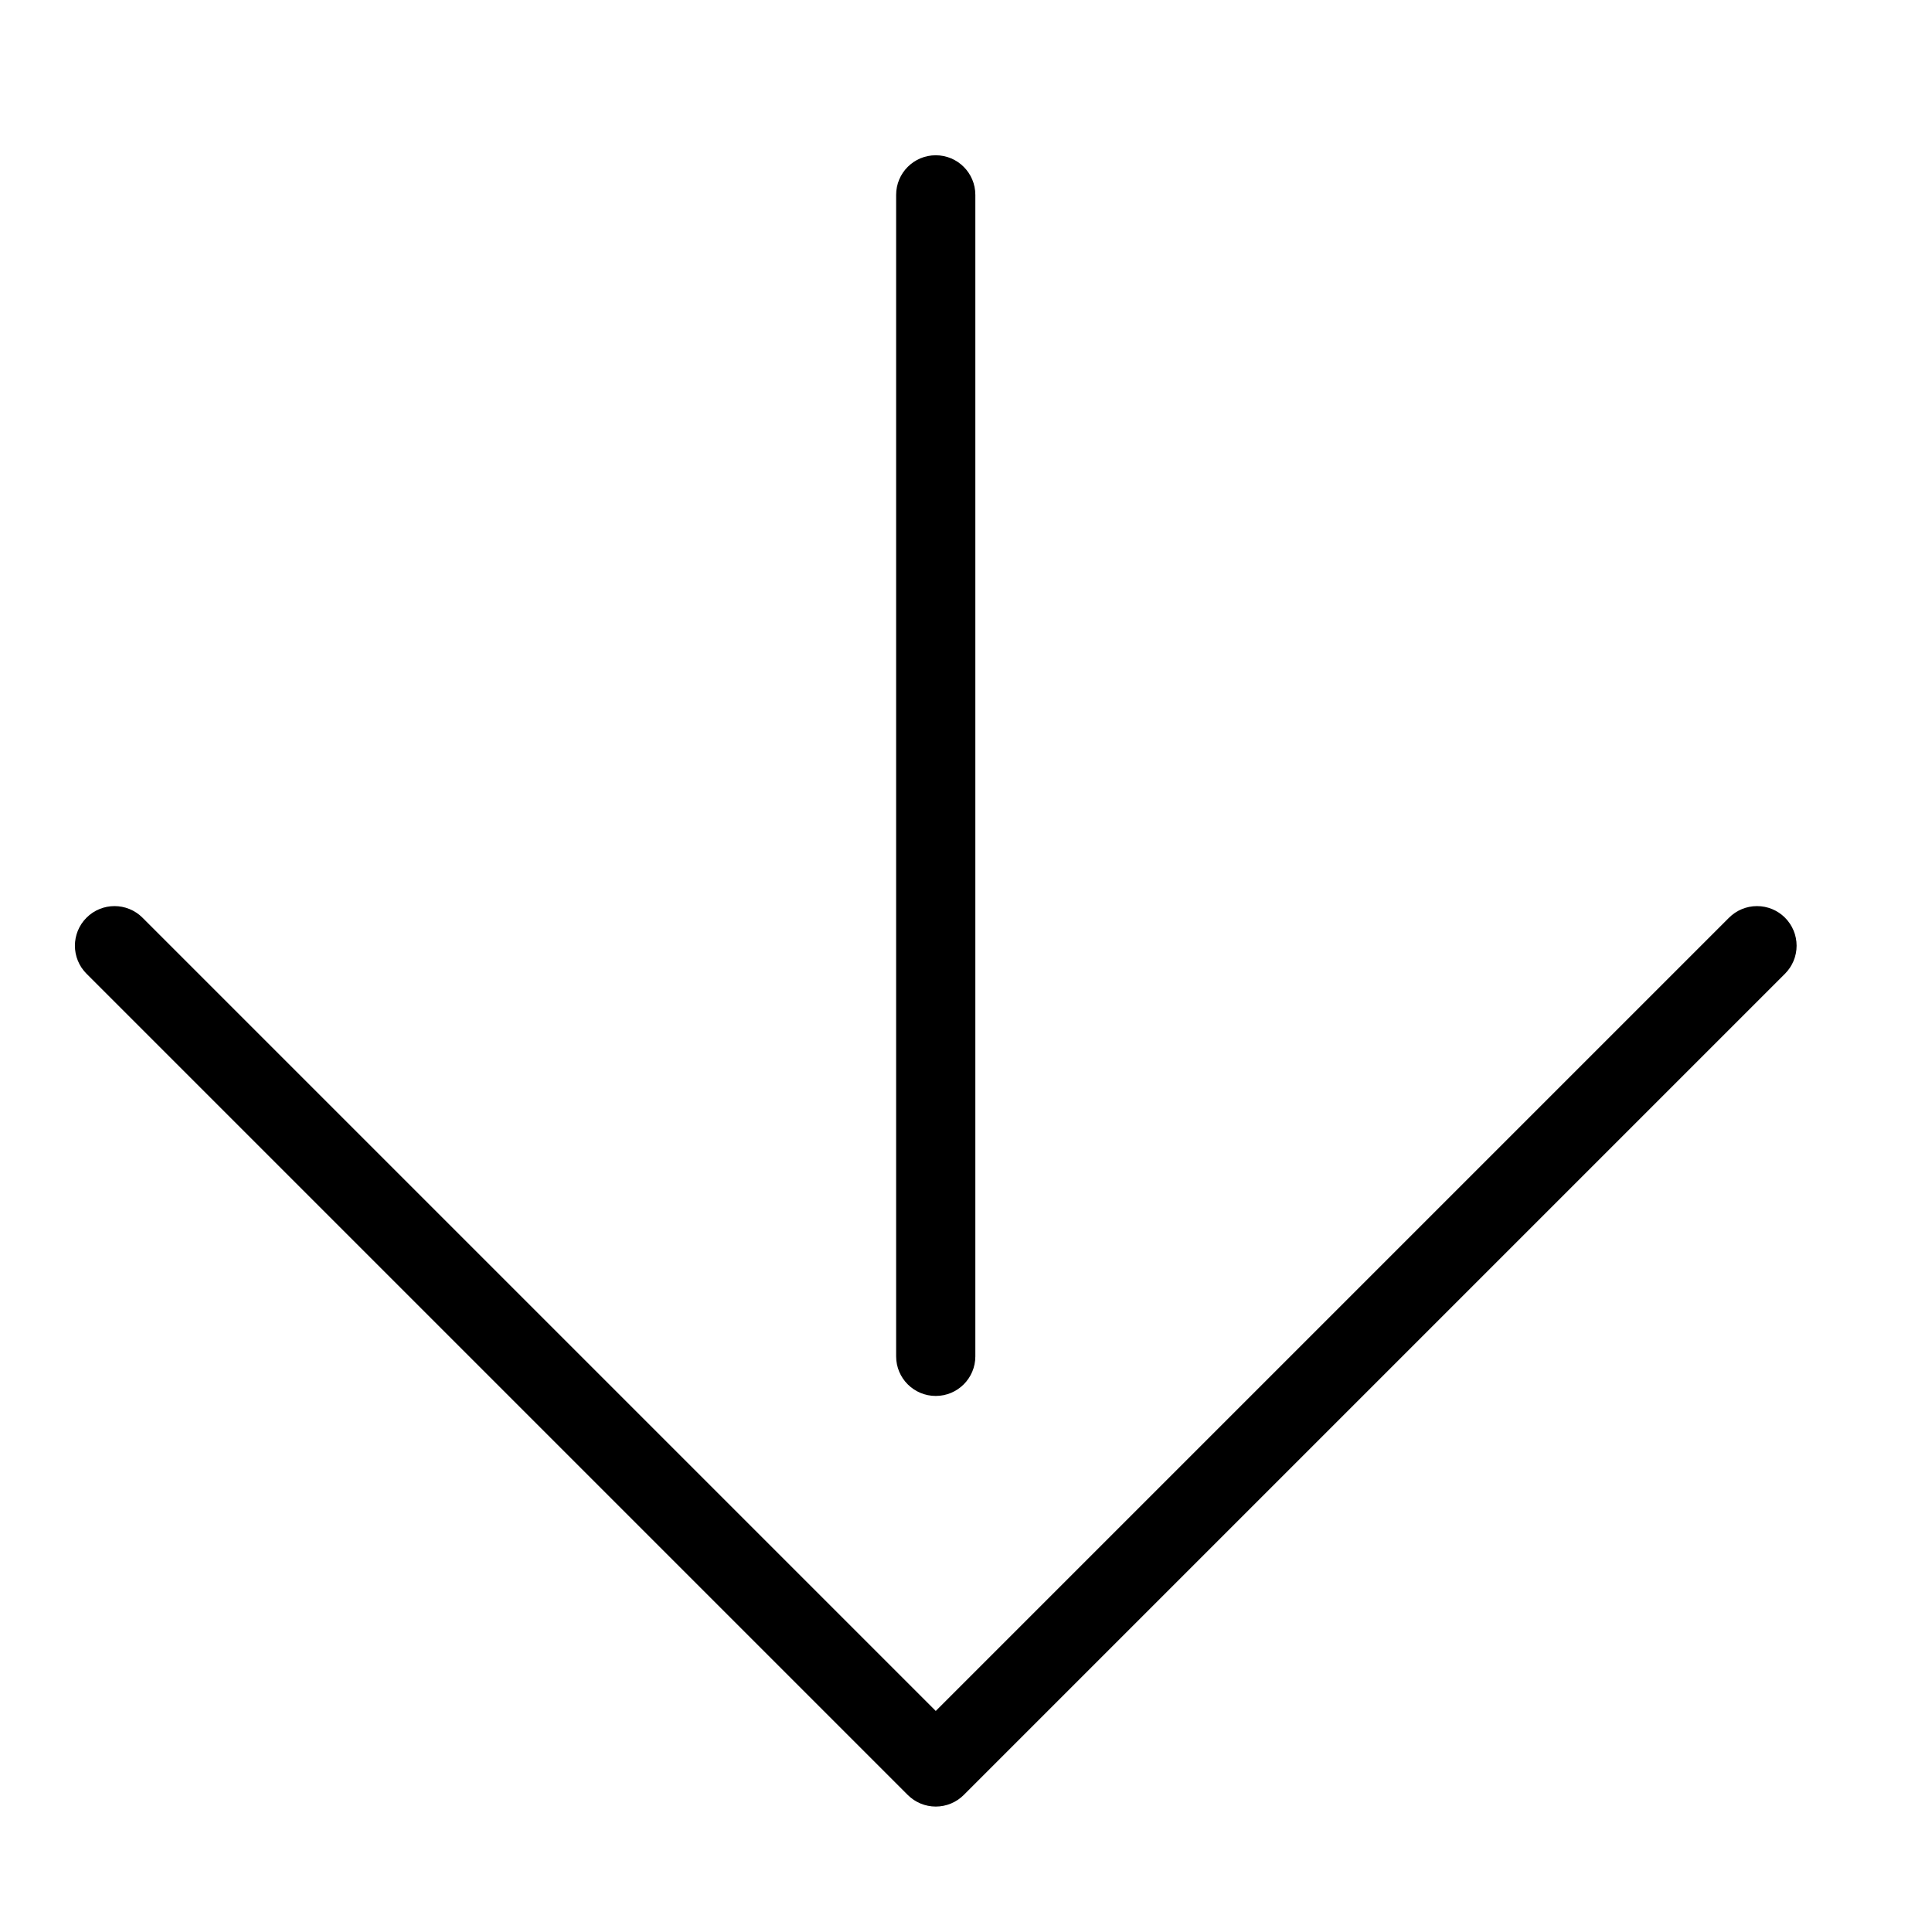 <?xml version="1.0" encoding="UTF-8"?>
<!-- Uploaded to: SVG Repo, www.svgrepo.com, Generator: SVG Repo Mixer Tools -->
<svg fill="#000000" width="800px" height="800px" version="1.1" viewBox="144 144 512 512" xmlns="http://www.w3.org/2000/svg">
 <g>
  <path d="m391.98 513.94c5.797 0 10.496-4.699 10.496-10.496v-307.8c0-5.797-4.699-10.496-10.496-10.496s-10.496 4.699-10.496 10.496v307.8c0 5.797 4.699 10.496 10.496 10.496z"/>
  <path d="m617.05 387.2c-1.965-1.969-4.637-3.074-7.418-3.074-2.785 0-5.453 1.105-7.422 3.074l-210.22 210.22-210.22-210.22c-4.102-4.098-10.746-4.098-14.844 0-4.098 4.098-4.098 10.746 0 14.844l217.64 217.64c1.969 1.969 4.637 3.074 7.422 3.074 2.781 0 5.453-1.105 7.418-3.074l217.64-217.64c1.969-1.969 3.074-4.637 3.074-7.422 0-2.785-1.105-5.453-3.074-7.422z"/>
 </g>
</svg>